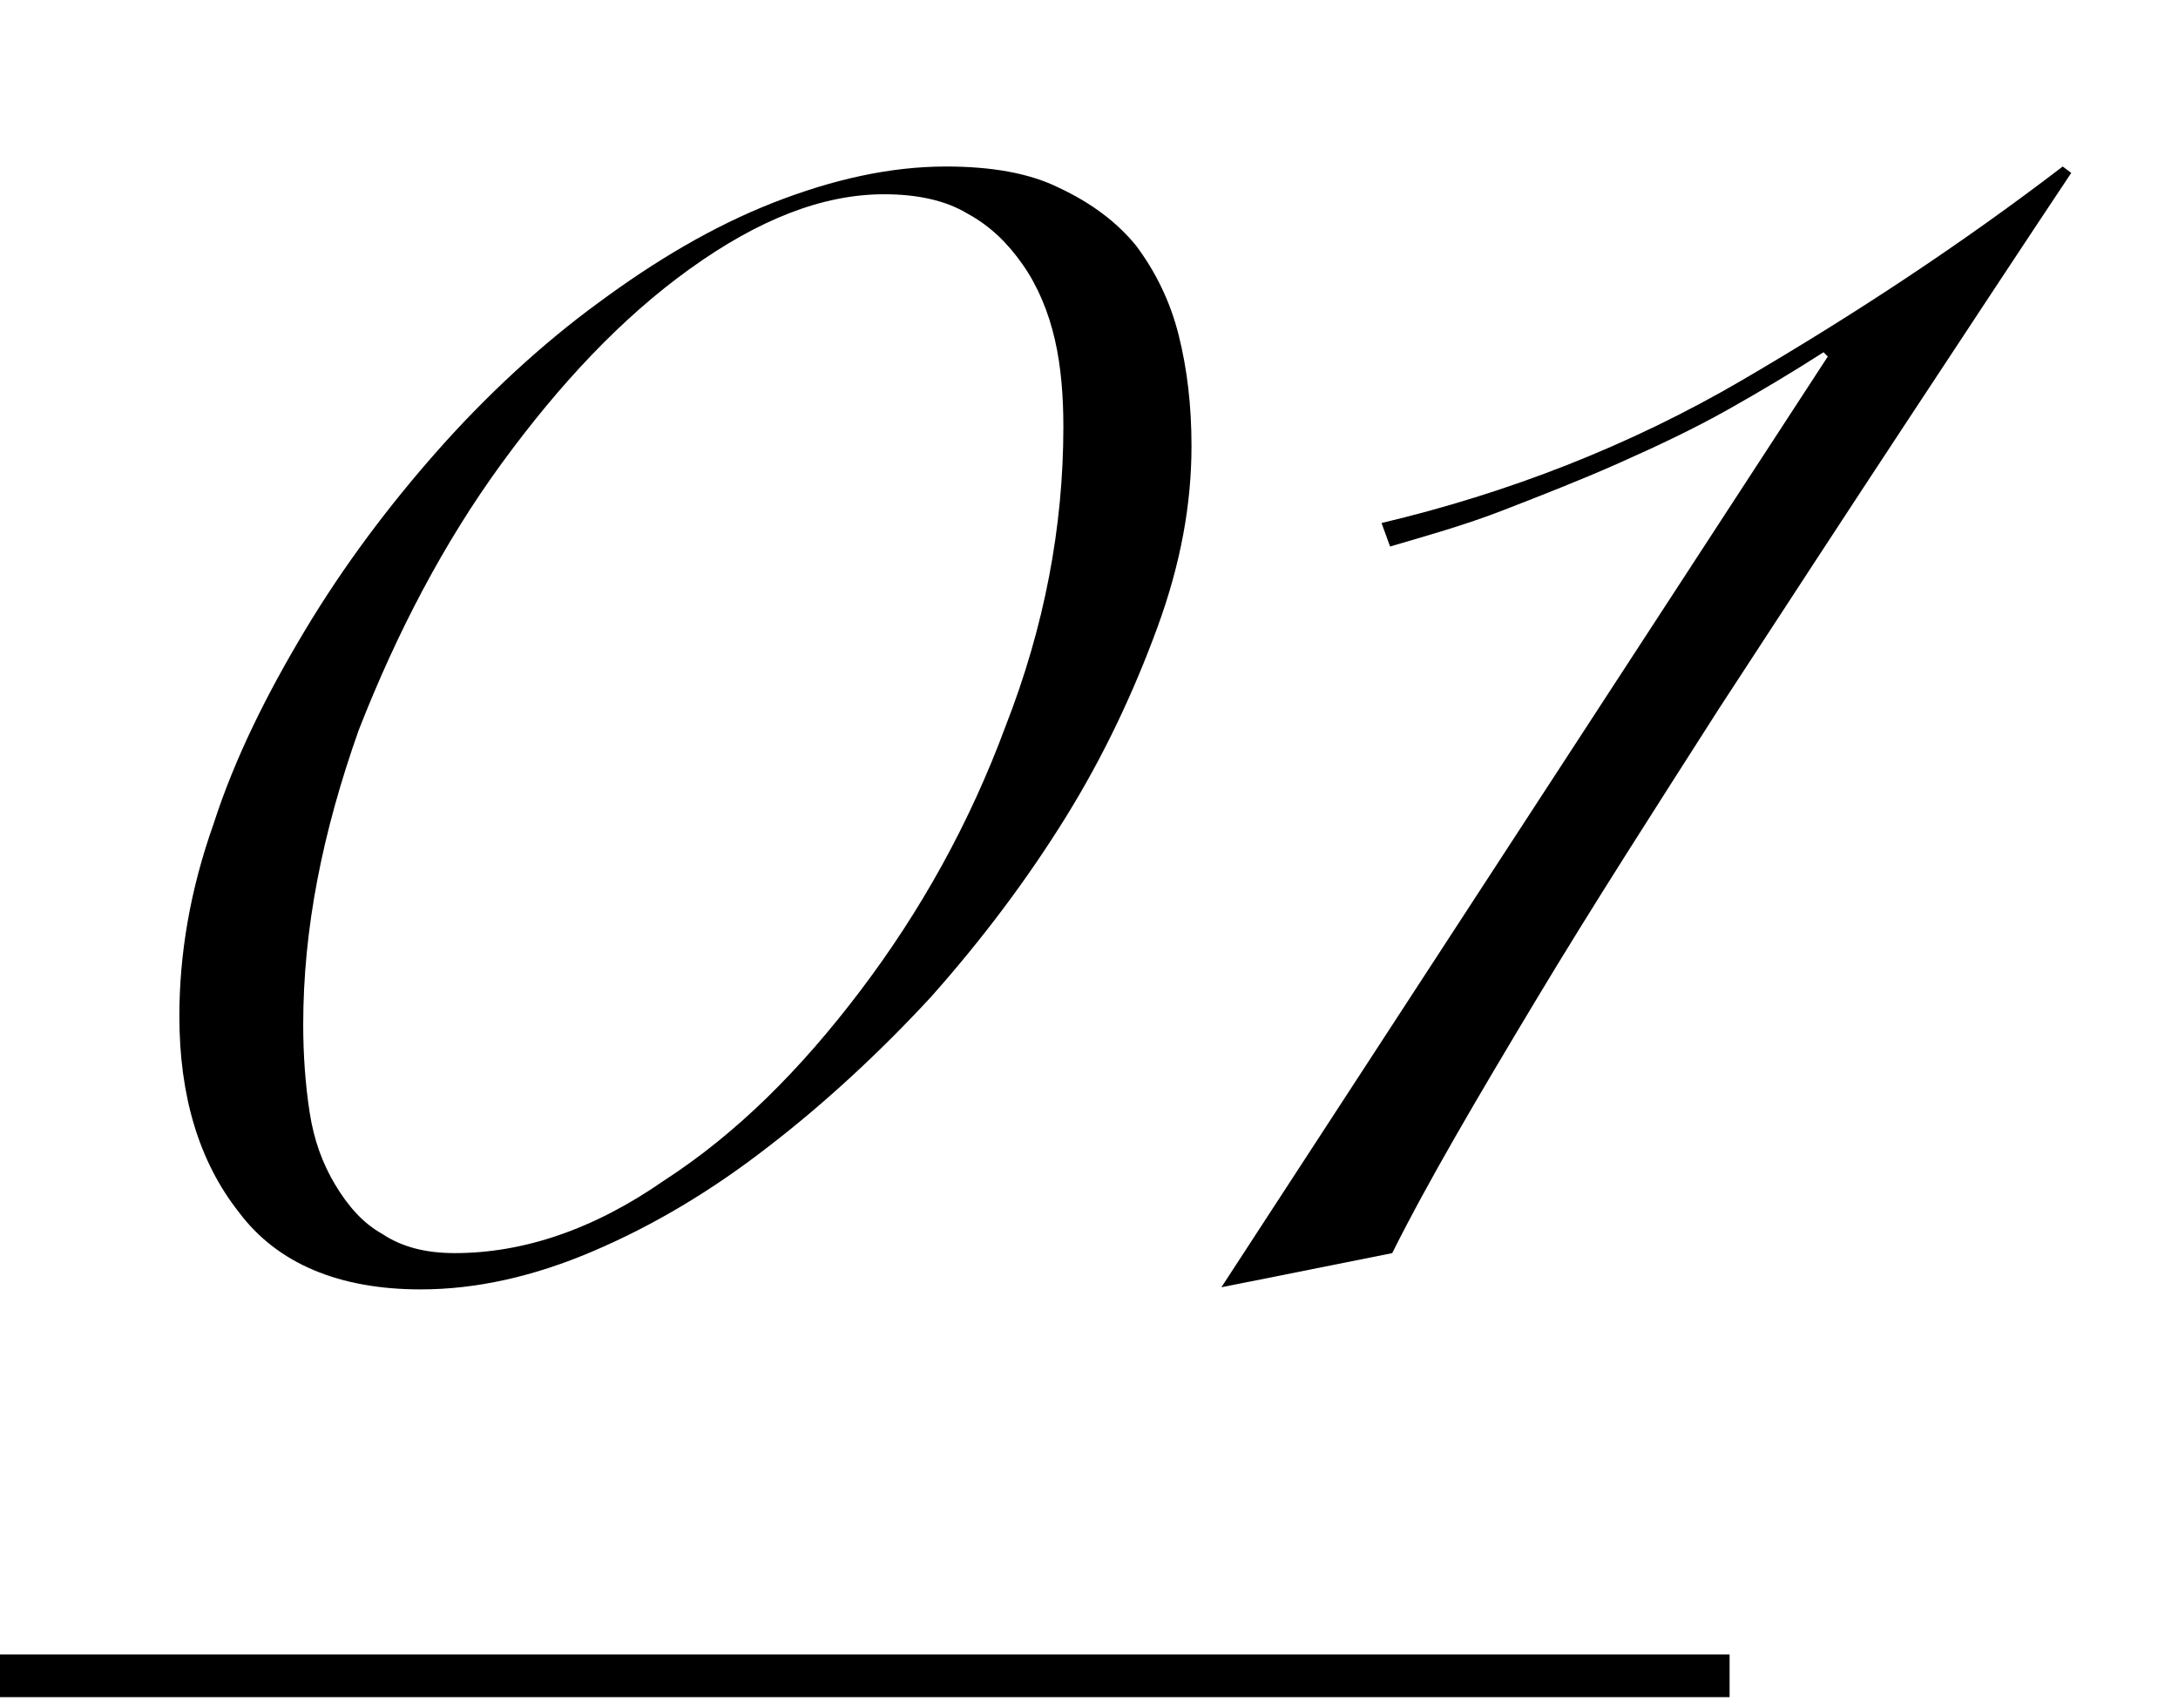 <?xml version="1.0" encoding="utf-8"?>
<!-- Generator: Adobe Illustrator 24.0.3, SVG Export Plug-In . SVG Version: 6.00 Build 0)  -->
<svg version="1.1" id="レイヤー_1" xmlns="http://www.w3.org/2000/svg" xmlns:xlink="http://www.w3.org/1999/xlink" x="0px"
	 y="0px" viewBox="0 0 102 80" width="102" height="80" style="enable-background:new 0 0 102 80;" xml:space="preserve">
<g>
	<g>
		<g>
			<g>
				<path d="M8.4,47.6c0-2.9,0.5-5.9,1.6-9c1-3.1,2.5-6.1,4.3-9.1c1.8-3,3.9-5.8,6.2-8.4c2.3-2.6,4.9-5,7.5-6.9
					c2.7-2,5.4-3.6,8.2-4.7c2.8-1.1,5.5-1.7,8.1-1.7c2.1,0,3.9,0.3,5.3,1c1.5,0.7,2.7,1.6,3.6,2.7c0.9,1.2,1.6,2.6,2,4.2
					c0.4,1.6,0.6,3.3,0.6,5.2c0,2.7-0.5,5.5-1.6,8.5c-1.1,3-2.5,6-4.3,8.9c-1.8,2.9-3.9,5.7-6.3,8.4c-2.4,2.6-5,5-7.6,7
					c-2.7,2.1-5.4,3.7-8.2,4.9c-2.8,1.2-5.5,1.8-8.1,1.8c-3.8,0-6.7-1.2-8.5-3.6C9.3,54.4,8.4,51.3,8.4,47.6z M14.2,48
					c0,1.4,0.1,2.8,0.3,4.1c0.2,1.3,0.6,2.4,1.2,3.4c0.6,1,1.3,1.8,2.2,2.3c0.9,0.6,2,0.9,3.4,0.9c3.2,0,6.5-1.1,9.8-3.4
					c3.4-2.2,6.4-5.2,9.2-8.9c2.8-3.7,5.1-7.8,6.8-12.4c1.8-4.6,2.7-9.3,2.7-14c0-1.4-0.1-2.8-0.4-4.1c-0.3-1.3-0.8-2.5-1.5-3.5
					c-0.7-1-1.5-1.8-2.6-2.4c-1-0.6-2.3-0.9-3.9-0.9c-2.9,0-5.9,1.2-9.1,3.5c-3.2,2.3-6.1,5.4-8.8,9.1c-2.7,3.7-4.9,7.9-6.7,12.5
					C15.1,39,14.2,43.5,14.2,48z"/>
				<path d="M85.6,16.7l-0.2-0.2c-1.4,0.9-2.9,1.8-4.5,2.7c-1.6,0.9-3.3,1.7-5.1,2.5c-1.8,0.8-3.6,1.5-5.4,2.2
					c-1.8,0.7-3.6,1.2-5.3,1.7l-0.4-1.1c5.9-1.4,11.6-3.6,16.9-6.7c5.3-3.1,10.3-6.4,15-10L97,8.1c-2.2,3.3-4.7,7.1-7.6,11.5
					c-2.9,4.4-5.9,9-8.9,13.6c-3,4.7-5.9,9.2-8.6,13.7c-2.7,4.5-5,8.4-6.7,11.8l-8,1.6L85.6,16.7z"/>
			</g>
		</g>
	</g>
	<rect y="77.5" width="81" height="2"/>
</g>
</svg>
